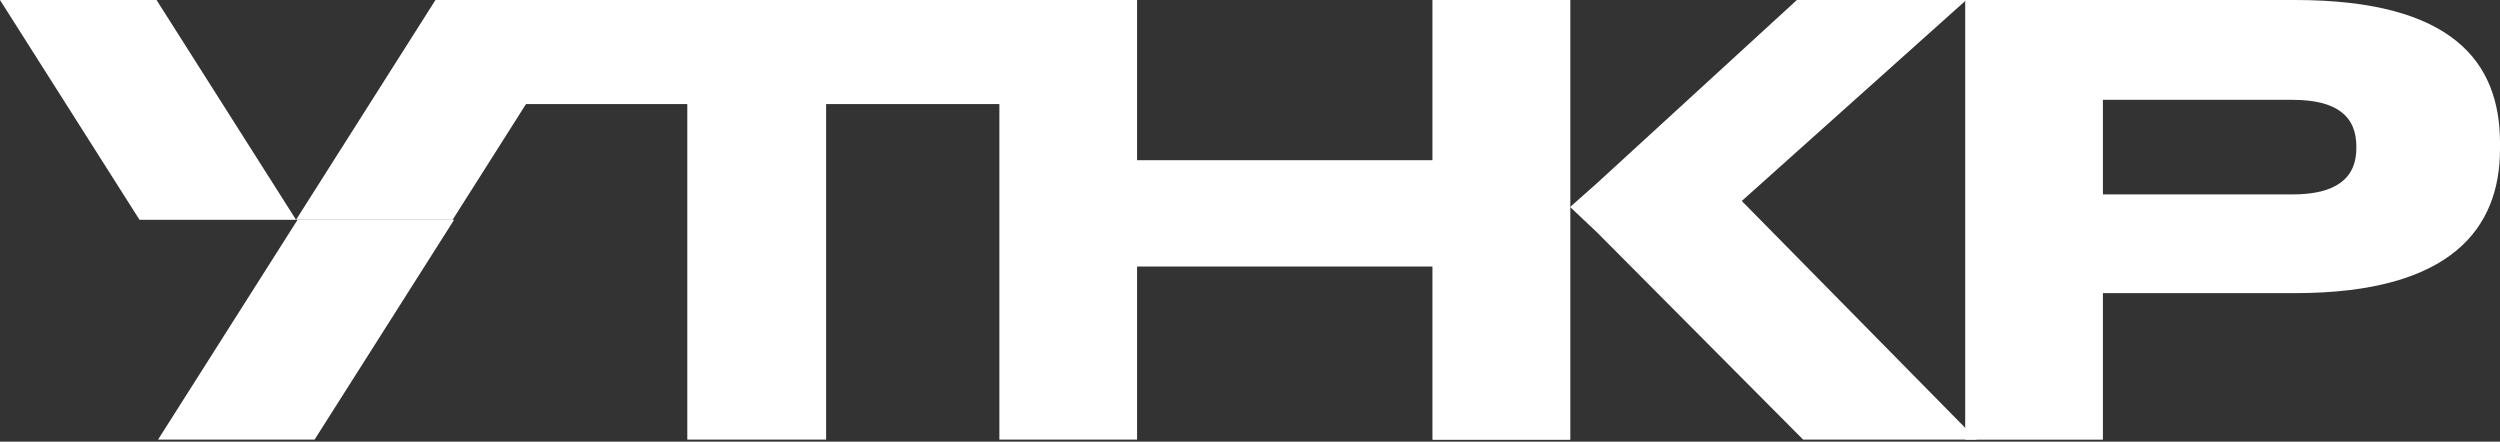 <?xml version="1.0" encoding="UTF-8"?> <svg xmlns="http://www.w3.org/2000/svg" width="900" height="159" viewBox="0 0 900 159" fill="none"><rect x="0" y="0" width="900" height="159" fill="#333333" stroke="none"/> <g clip-path="url(#clip0_2464_926)"> <path d="M247.429 37.461H179.362V0H365.686V37.461H297.401V158.256H247.429V37.461Z" fill="white"></path> <path d="M757.047 105.528V158.292H707.475V0H826.167C883.21 0 900 22.556 900 51.495V53.635C900 81.92 882.775 105.528 826.203 105.528H757.084H757.047ZM757.047 69.99H825.333C840.854 69.99 848.288 64.224 848.288 53.381V52.728C848.288 41.885 841.289 35.938 825.333 35.938H757.047V69.99Z" fill="white"></path> <path d="M359.775 0H409.348V57.66H515.71V0H565.283V158.256H515.71V95.954H409.348V158.292H359.775V0Z" fill="white"></path> <path d="M565.247 0H515.819V158.256H565.247V0Z" fill="white"></path> <path d="M574.893 83.625L649.126 158.256H711.645L627.041 72.347L707.873 0H646.877L574.893 65.964L565.247 74.522L574.893 83.625Z" fill="white"></path> <path d="M50.226 79.128H106.58L56.354 0H0L50.226 79.128Z" fill="white"></path> <path d="M162.934 79.128H106.58L156.769 0H213.123L162.934 79.128Z" fill="white"></path> <path d="M113.252 158.256H56.898L107.124 79.128H163.478L113.252 158.256Z" fill="white"></path> </g> <defs> <clipPath id="clip0_2464_926"> <rect width="900" height="158.256" fill="white"></rect> </clipPath> </defs> </svg> 